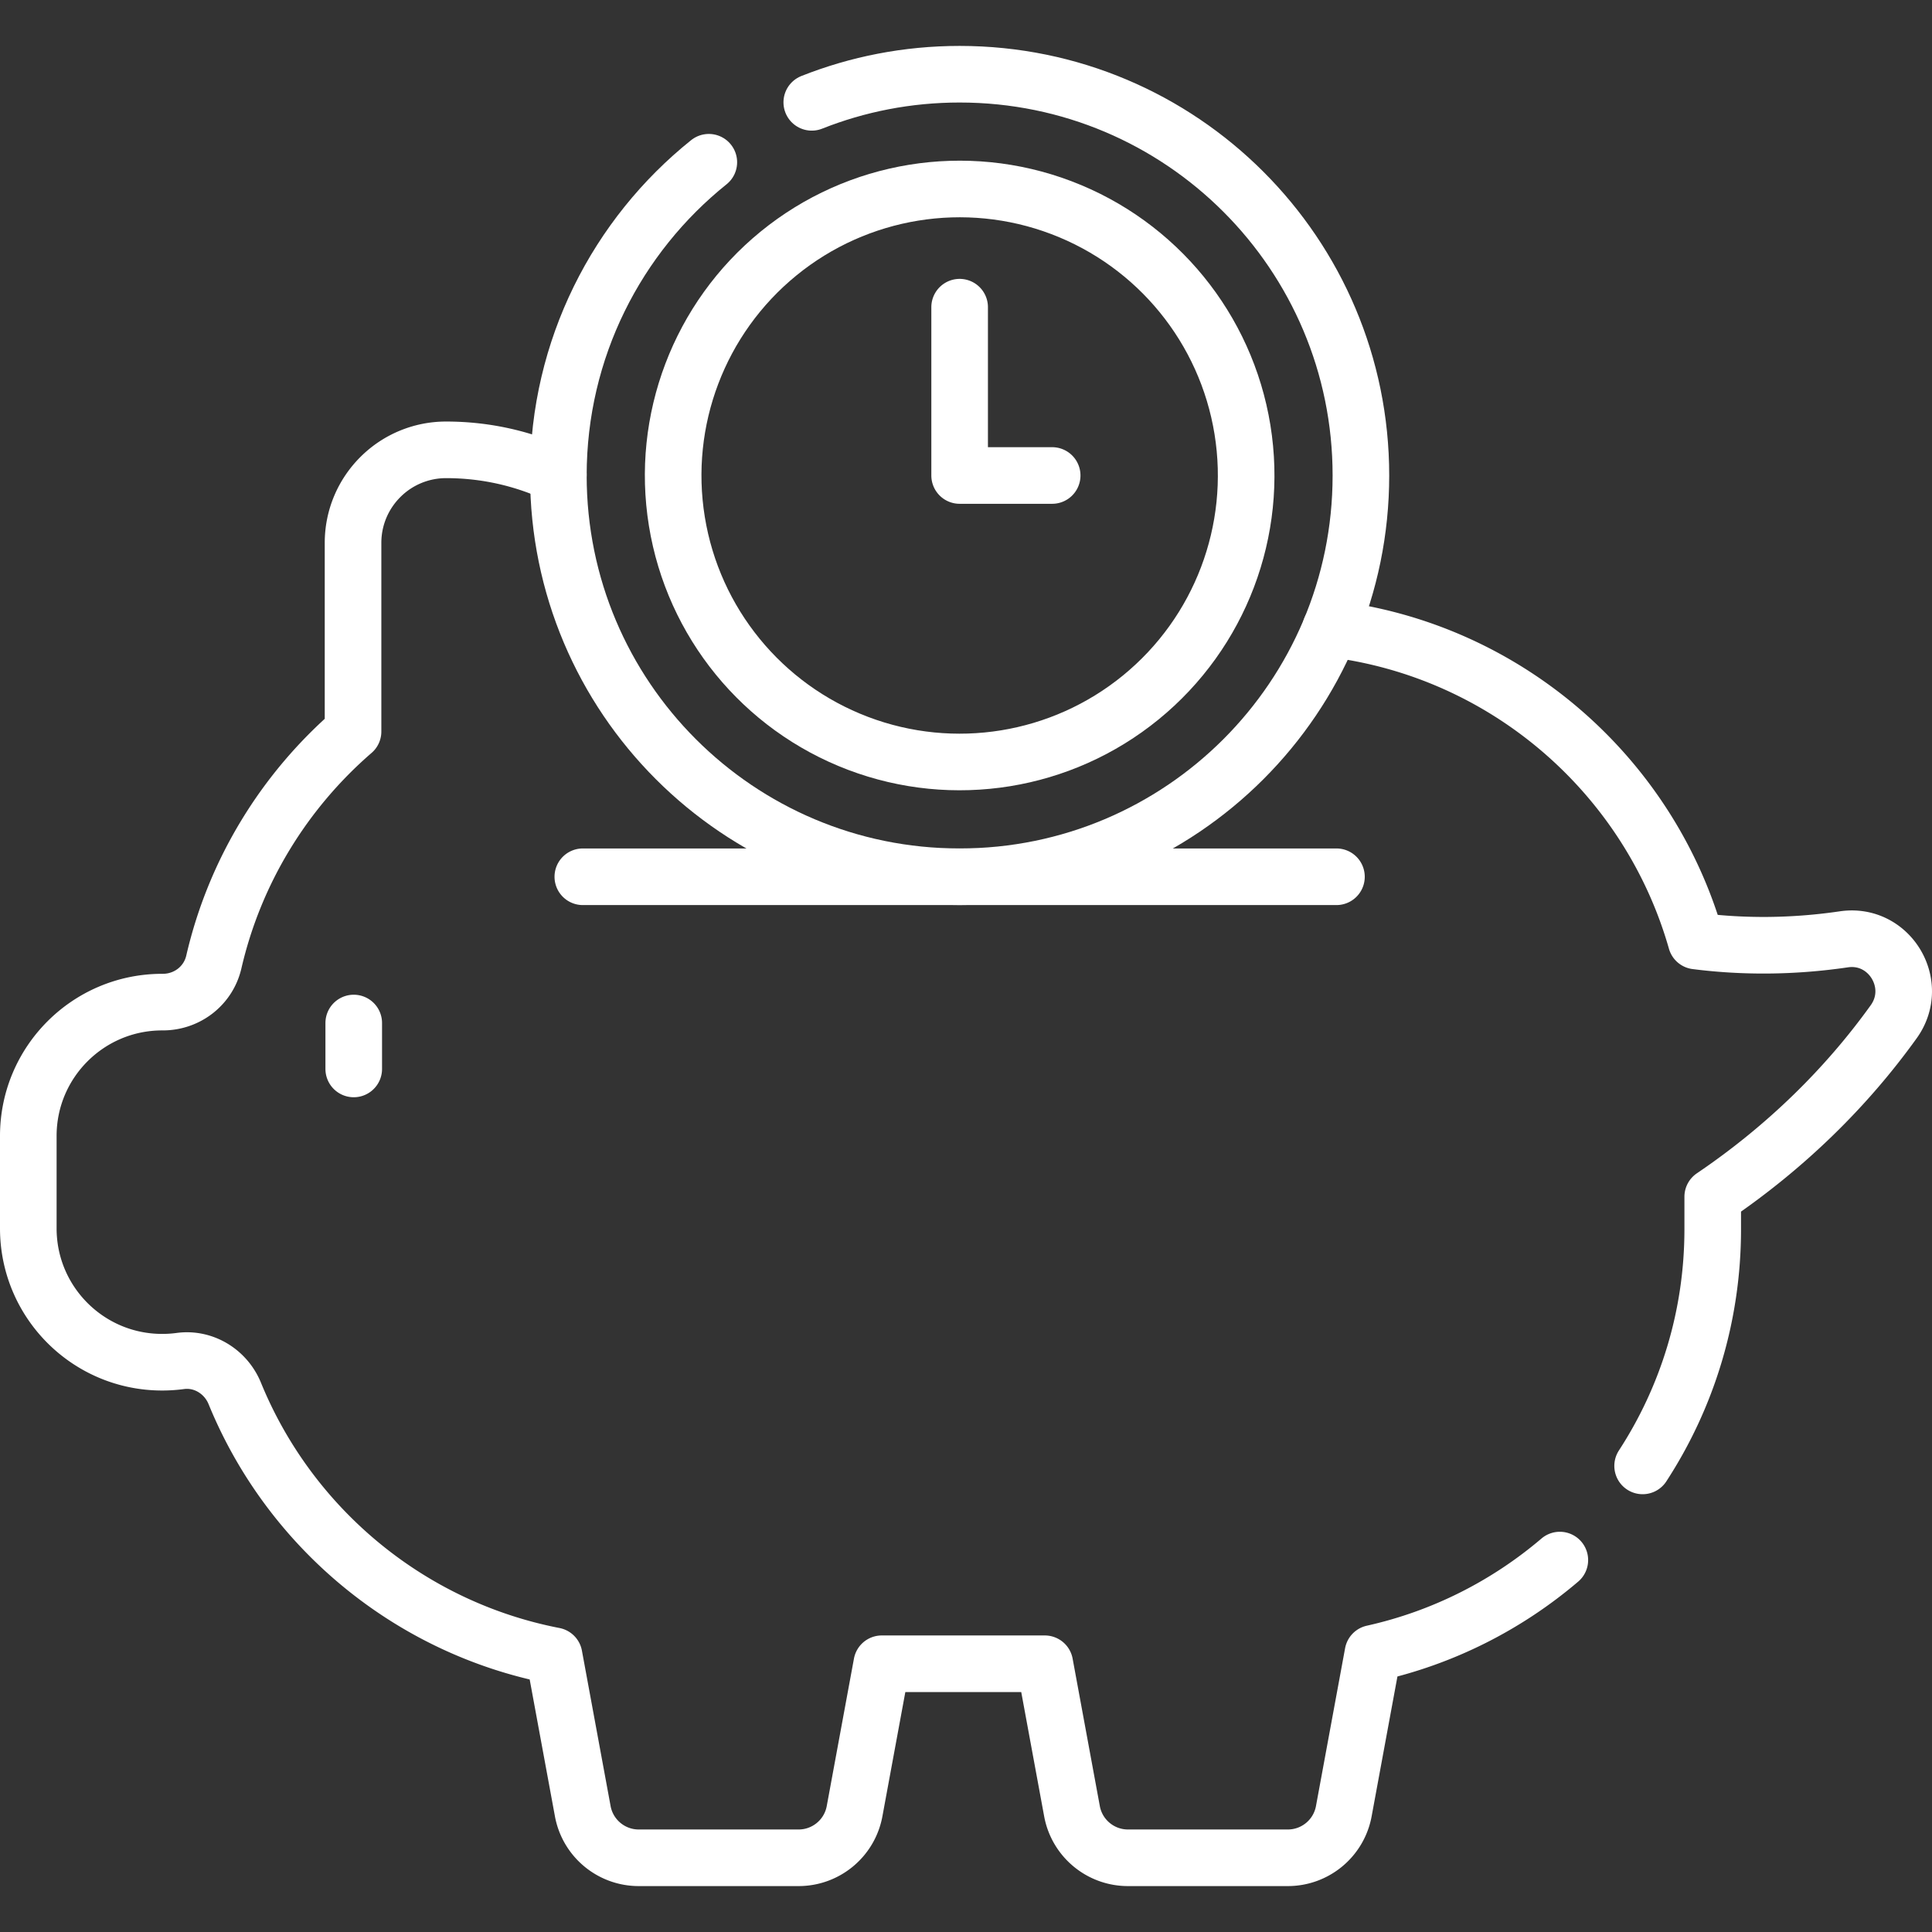 <svg xmlns="http://www.w3.org/2000/svg" version="1.1" xmlns:xlink="http://www.w3.org/1999/xlink" width="512" height="512" x="0" y="0" viewBox="0 0 512 512" style="enable-background:new 0 0 512 512" xml:space="preserve"><rect x="0" y="0" width="512" height="512" fill="#333333" stroke="none"/><g><path d="M215.127 27.121c12.127-4.81 25.348-7.453 39.187-7.453 58.731 0 106.341 47.611 106.341 106.341S313.044 232.35 254.314 232.35s-106.341-47.61-106.341-106.34c0-33.58 15.565-63.525 39.873-83.014" style="stroke-width:15;stroke-linecap:round;stroke-linejoin:round;stroke-miterlimit:10;" fill="none" stroke="#ffffff" stroke-width="15" stroke-linecap="round" stroke-linejoin="round" stroke-miterlimit="10" data-original="#000000" opacity="1"></path><circle cx="254.314" cy="126.01" r="75.925" style="stroke-width:15;stroke-linecap:round;stroke-linejoin:round;stroke-miterlimit:10;" transform="rotate(-9.213 254.301 125.976)" fill="none" stroke="#ffffff" stroke-width="15" stroke-linecap="round" stroke-linejoin="round" stroke-miterlimit="10" data-original="#000000" opacity="1"></circle><path d="M254.314 81.408v44.602h24.522M354.173 232.351H154.455M93.744 271.113v12.167M413.371 413.435c-14.014 11.939-30.926 20.578-49.531 24.717l-7.72 41.84c-1.32 7.15-7.56 12.34-14.84 12.34h-42.36c-7.27 0-13.51-5.19-14.83-12.34l-7.21-39.08h-43.2l-7.21 39.08c-1.32 7.15-7.56 12.34-14.84 12.34h-42.36c-7.27 0-13.51-5.19-14.83-12.34l-7.6-41.19c-38.48-7.46-70.13-34.07-84.62-69.52-2.36-5.78-8.26-9.44-14.44-8.6-1.57.21-3.18.32-4.81.32-19.59 0-35.47-15.88-35.47-35.47v-24.49c0-9.8 3.97-18.66 10.39-25.08 6.42-6.42 15.29-10.39 25.08-10.39h.12c6.48.02 12.12-4.32 13.58-10.64 5.58-24.15 18.77-45.39 36.89-61.07v-49.98c0-6.82 2.76-12.98 7.23-17.45a24.593 24.593 0 0 1 17.44-7.22c10.64 0 20.72 2.37 29.74 6.63M352.61 166.632c46.44 5.58 84.38 38.81 96.89 82.74 12.42 1.59 25.6 1.55 39.14-.44 12.09-1.78 20.34 11.91 13.22 21.83-12.38 17.26-28.45 33.18-47.97 46.39v8.59c0 23.143-6.827 44.689-18.576 62.737" style="stroke-width:15;stroke-linecap:round;stroke-linejoin:round;stroke-miterlimit:10;" fill="none" stroke="#ffffff" stroke-width="15" stroke-linecap="round" stroke-linejoin="round" stroke-miterlimit="10" data-original="#000000" opacity="1"></path></g></svg>